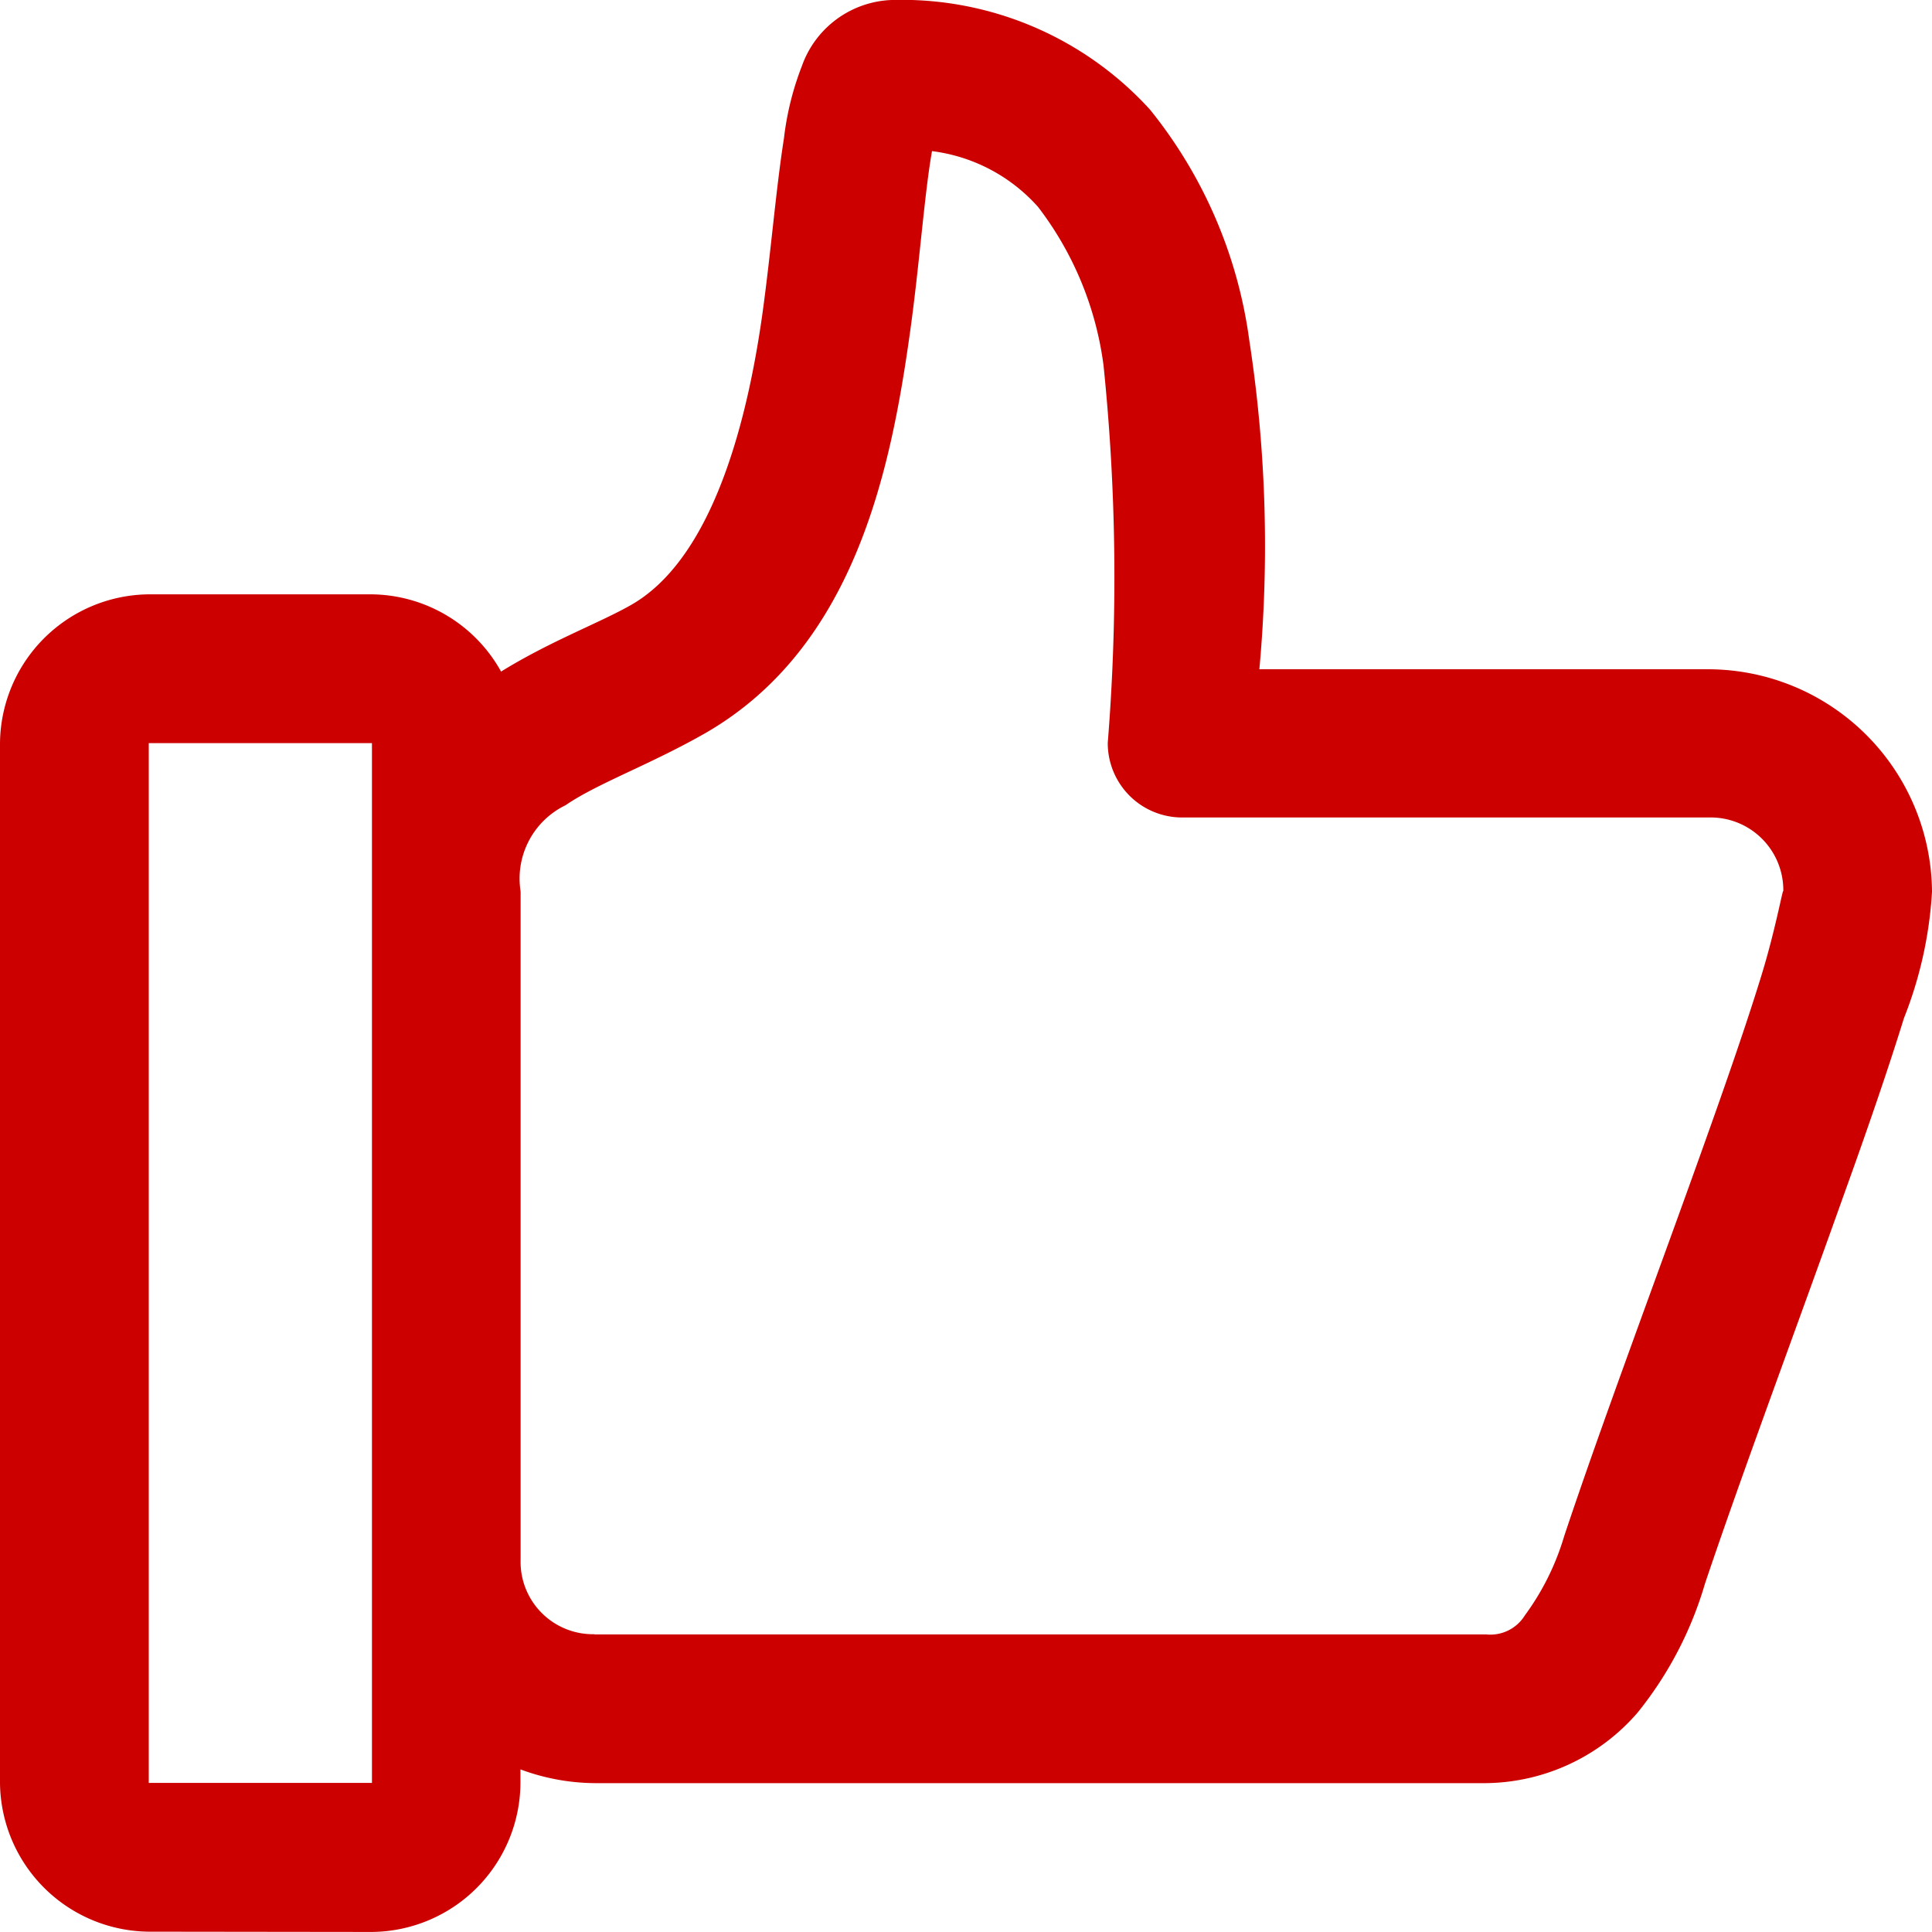 <svg xmlns="http://www.w3.org/2000/svg" width="36.001" height="36" viewBox="0 0 36.001 36">
  <g id="icon-like" transform="translate(-434.999 -1378)">
    <rect id="Rettangolo_56" data-name="Rettangolo 56" width="36" height="36" transform="translate(435 1378)" fill="none"/>
    <path id="Tracciato_52" data-name="Tracciato 52" d="M3.564,36.788A2.8,2.8,0,0,1,.792,34.015V14.64a2.8,2.8,0,0,1,2.772-2.772H7.723a2.791,2.791,0,0,1,2.406,1.439c.931-.575,1.847-.91,2.438-1.25C13.959,11.25,14.67,8.99,15,6.631c.162-1.177.251-2.312.4-3.259a5.424,5.424,0,0,1,.335-1.35A1.847,1.847,0,0,1,17.406.793a6.255,6.255,0,0,1,4.813,2.04,8.678,8.678,0,0,1,1.852,4.3,25.174,25.174,0,0,1,.188,6.131h8.37a4.178,4.178,0,0,1,4.164,4.148,7.578,7.578,0,0,1-.523,2.354c-.293.947-.685,2.087-1.125,3.306-.868,2.438-1.9,5.2-2.584,7.235a6.9,6.9,0,0,1-1.255,2.4,3.787,3.787,0,0,1-2.82,1.313H11.871a4.049,4.049,0,0,1-1.381-.256v.262a2.792,2.792,0,0,1-2.767,2.767Zm0-2.772H7.723V14.64H3.564Zm8.307-2.767H28.485a.757.757,0,0,0,.722-.356,4.776,4.776,0,0,0,.732-1.475c.706-2.119,1.742-4.875,2.6-7.282.429-1.2.816-2.317,1.083-3.191s.4-1.653.4-1.538a1.355,1.355,0,0,0-1.391-1.381H22.825a1.386,1.386,0,0,1-1.391-1.391A38.561,38.561,0,0,0,21.355,7.6a6.157,6.157,0,0,0-1.219-2.95,3.175,3.175,0,0,0-1.977-1.041c-.141.79-.235,2.139-.413,3.4-.361,2.579-1.041,5.843-3.8,7.439-1.031.591-2.024.942-2.616,1.35a1.518,1.518,0,0,0-.837,1.606v12.45a1.349,1.349,0,0,0,1.376,1.391Z" transform="translate(434.207 1377.207)" fill="#cd0000"/>
  </g>
</svg>
